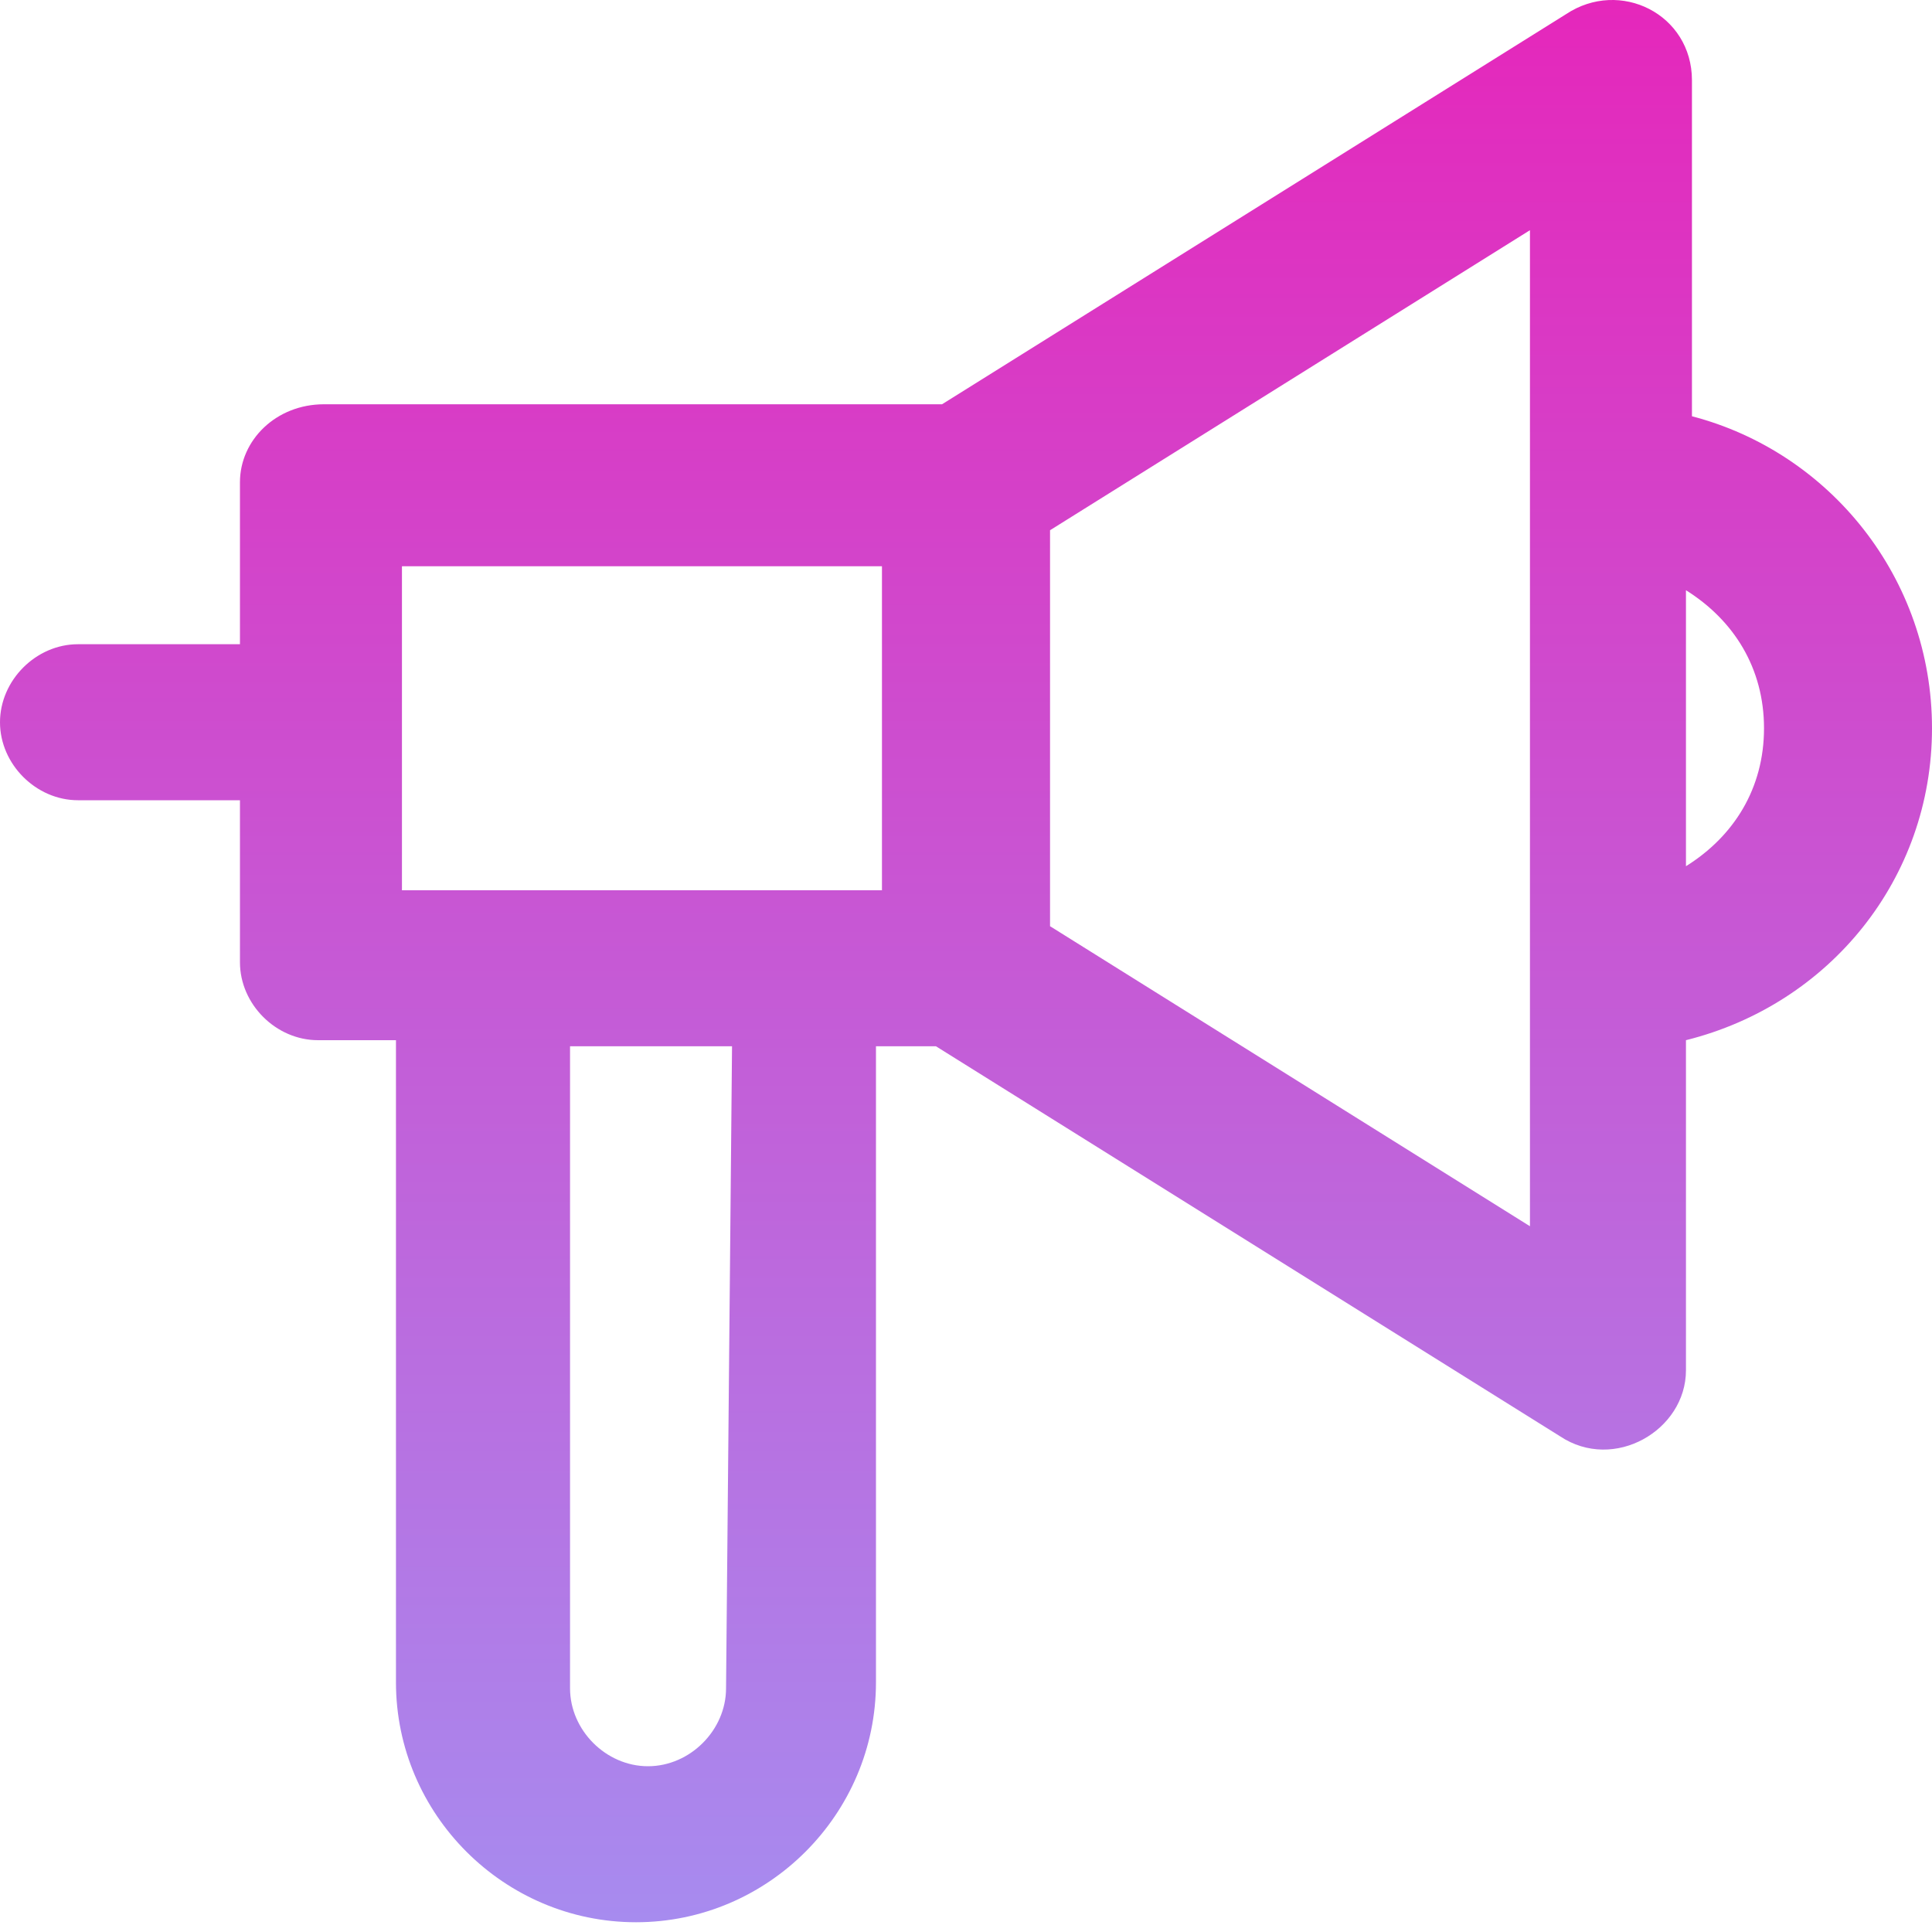 <svg width="20" height="20" viewBox="0 0 20 20" fill="none" xmlns="http://www.w3.org/2000/svg">
<path d="M20 7.539C20 5.986 18.944 4.682 17.515 4.309V0.831C17.515 0.147 16.77 -0.225 16.211 0.147L9.752 4.185H3.354C2.857 4.185 2.484 4.557 2.484 4.992V6.669H0.807C0.373 6.669 0 7.042 0 7.477C0 7.911 0.373 8.284 0.807 8.284H2.484V9.961C2.484 10.396 2.857 10.768 3.292 10.768H4.099V17.415C4.099 18.781 5.217 19.899 6.584 19.899C7.95 19.899 9.068 18.781 9.068 17.415V10.831H9.689L16.149 14.868C16.708 15.241 17.453 14.806 17.453 14.185V10.768C18.944 10.396 20 9.092 20 7.539ZM4.161 5.862H9.13V9.216H8.323H4.969H4.161V5.862ZM7.516 17.477C7.516 17.911 7.143 18.284 6.708 18.284C6.273 18.284 5.901 17.911 5.901 17.477V10.831H7.578L7.516 17.477ZM15.838 12.694L10.87 9.588V5.489L15.838 2.383V4.992V9.961V12.694ZM17.453 8.967V6.11C17.95 6.421 18.261 6.918 18.261 7.539C18.261 8.16 17.95 8.657 17.453 8.967Z" fill="url(#paint0_linear_439_5701)"/>
<defs>
<linearGradient id="paint0_linear_439_5701" x1="10" y1="0" x2="10" y2="19.899" gradientUnits="userSpaceOnUse">
<stop stop-color="#E527BB"/>
<stop offset="1" stop-color="#A78BEF"/>
</linearGradient>
</defs>
</svg>
